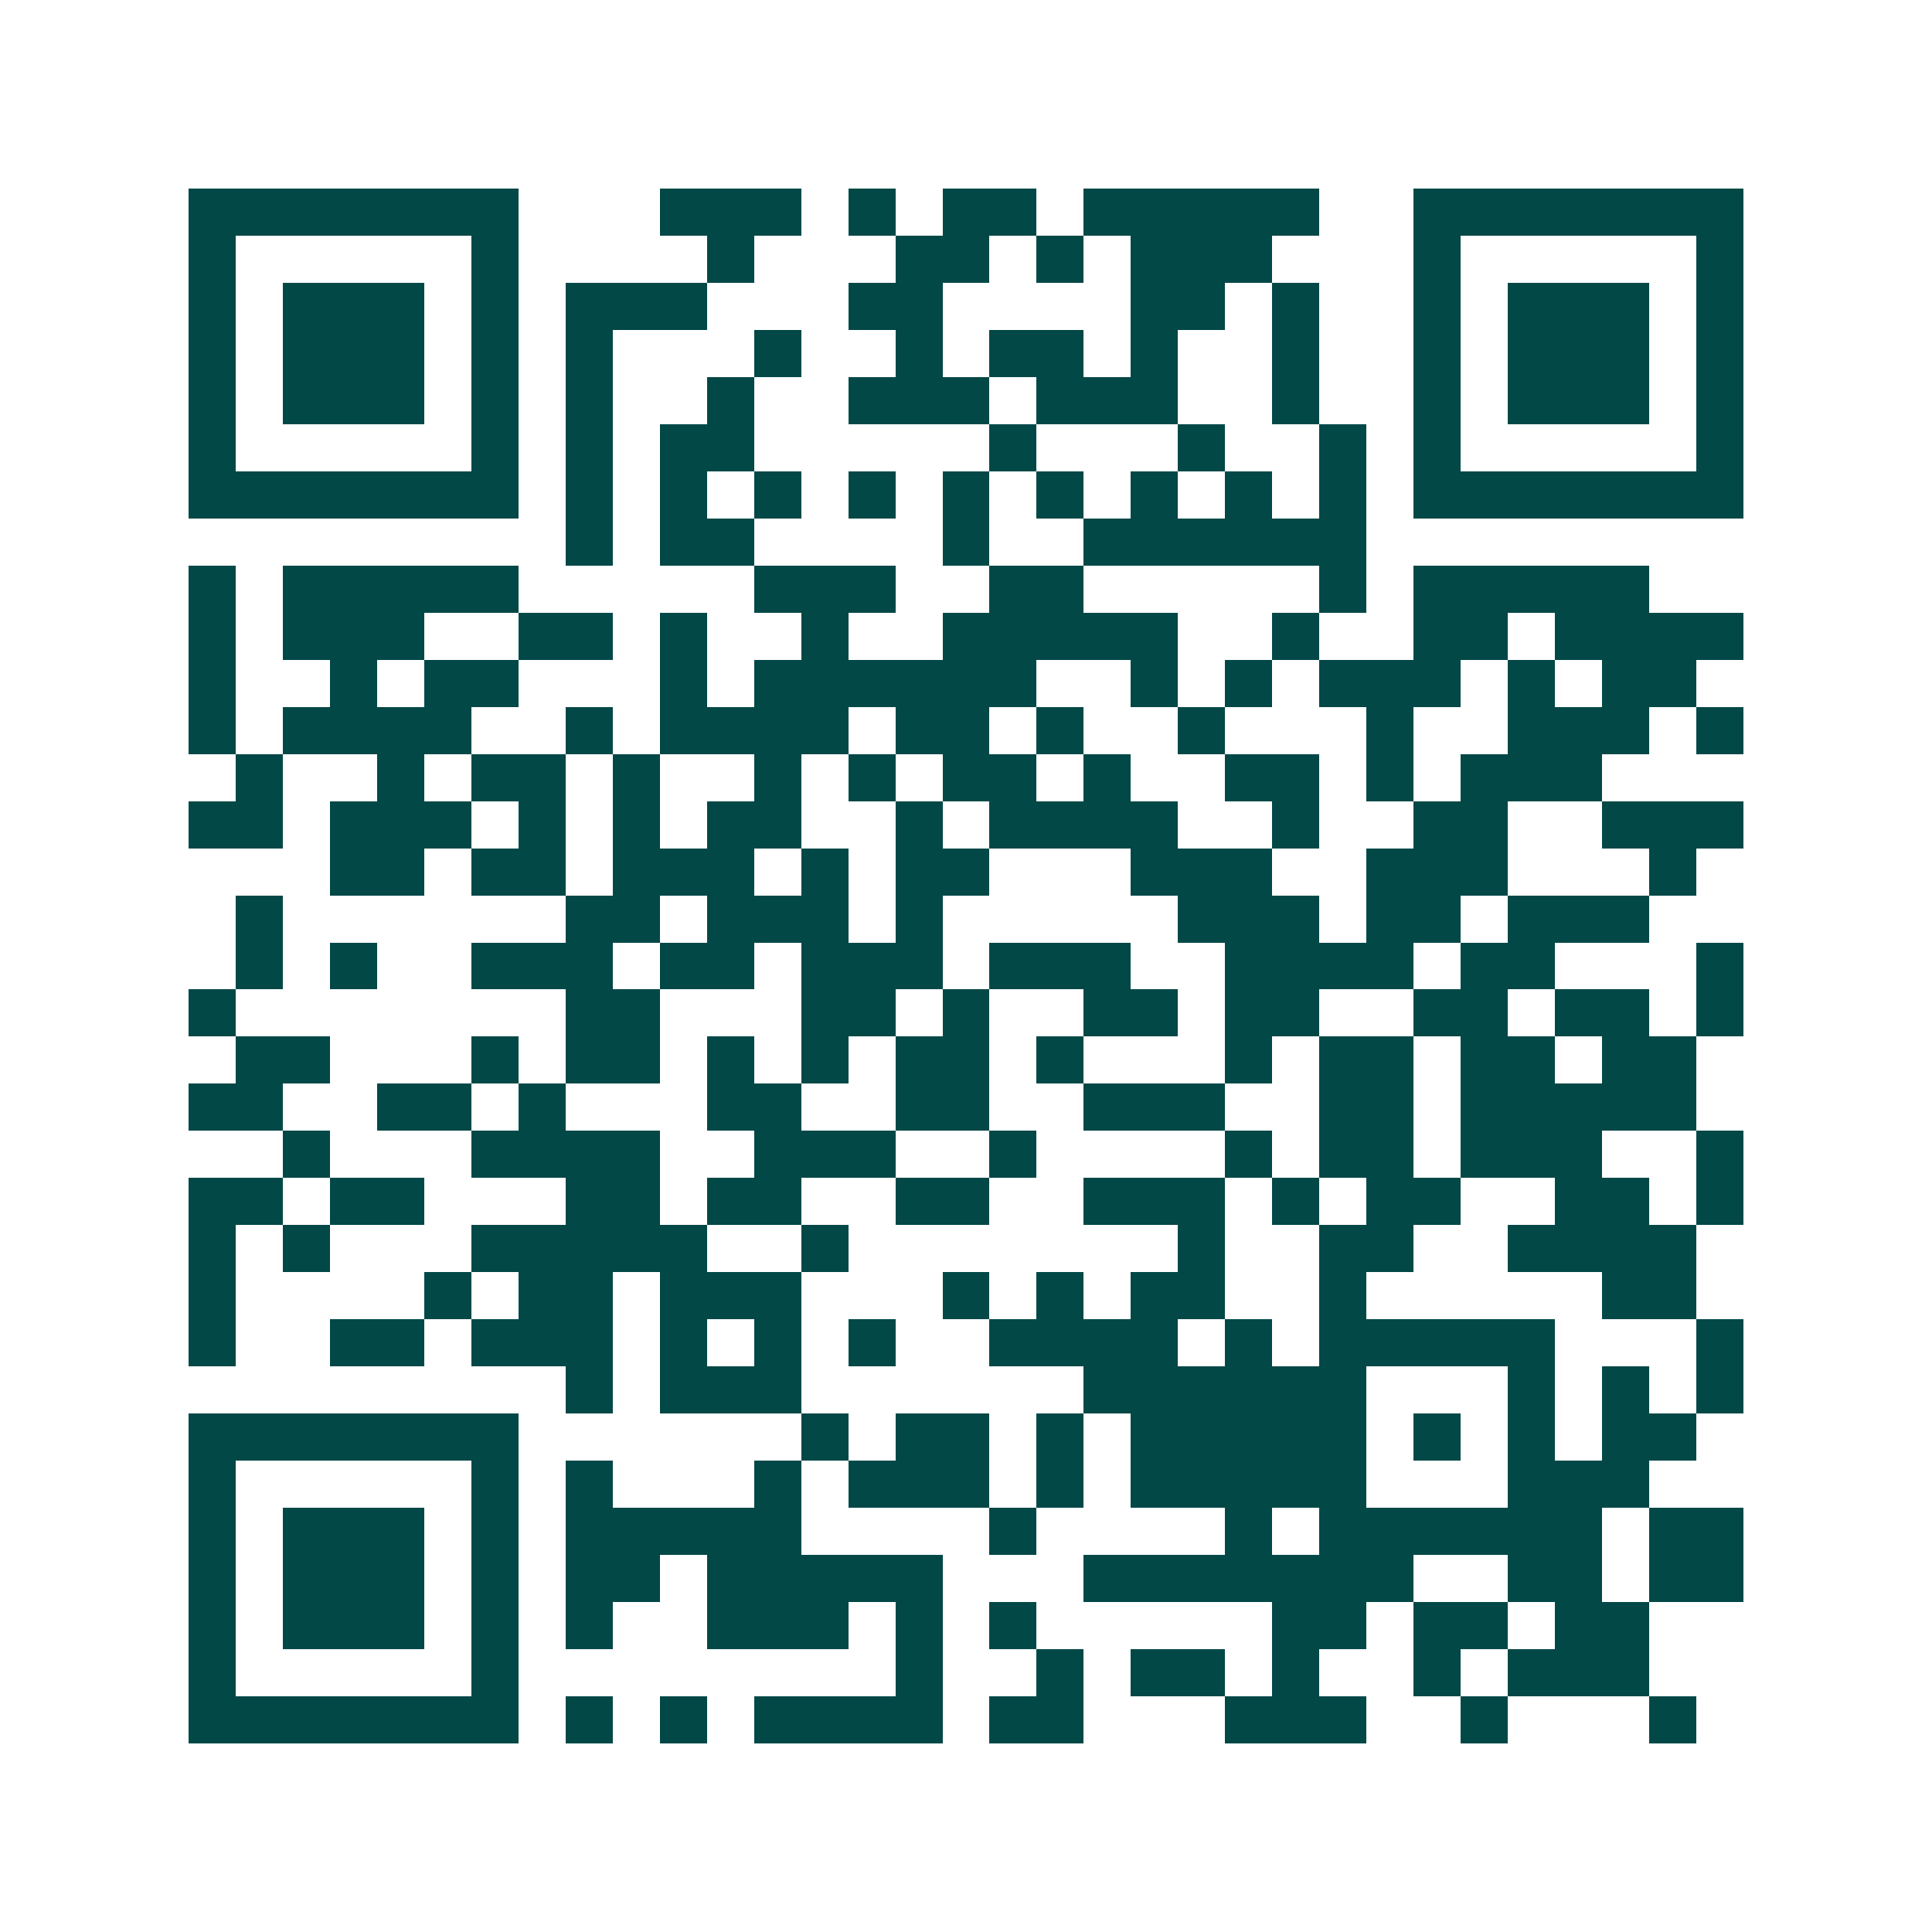 <svg xmlns="http://www.w3.org/2000/svg" width="200" height="200" viewBox="0 0 41 41" shape-rendering="crispEdges"><path fill="#ffffff" d="M0 0h41v41H0z"/><path stroke="#014847" d="M4 4.5h7m3 0h3m1 0h1m1 0h2m1 0h5m2 0h7M4 5.5h1m5 0h1m4 0h1m3 0h2m1 0h1m1 0h3m3 0h1m5 0h1M4 6.5h1m1 0h3m1 0h1m1 0h3m3 0h2m4 0h2m1 0h1m2 0h1m1 0h3m1 0h1M4 7.5h1m1 0h3m1 0h1m1 0h1m3 0h1m2 0h1m1 0h2m1 0h1m2 0h1m2 0h1m1 0h3m1 0h1M4 8.5h1m1 0h3m1 0h1m1 0h1m2 0h1m2 0h3m1 0h3m2 0h1m2 0h1m1 0h3m1 0h1M4 9.5h1m5 0h1m1 0h1m1 0h2m5 0h1m3 0h1m2 0h1m1 0h1m5 0h1M4 10.5h7m1 0h1m1 0h1m1 0h1m1 0h1m1 0h1m1 0h1m1 0h1m1 0h1m1 0h1m1 0h7M12 11.5h1m1 0h2m4 0h1m2 0h6M4 12.5h1m1 0h5m5 0h3m2 0h2m5 0h1m1 0h5M4 13.5h1m1 0h3m2 0h2m1 0h1m2 0h1m2 0h5m2 0h1m2 0h2m1 0h4M4 14.5h1m2 0h1m1 0h2m3 0h1m1 0h6m2 0h1m1 0h1m1 0h3m1 0h1m1 0h2M4 15.5h1m1 0h4m2 0h1m1 0h4m1 0h2m1 0h1m2 0h1m3 0h1m2 0h3m1 0h1M5 16.5h1m2 0h1m1 0h2m1 0h1m2 0h1m1 0h1m1 0h2m1 0h1m2 0h2m1 0h1m1 0h3M4 17.5h2m1 0h3m1 0h1m1 0h1m1 0h2m2 0h1m1 0h4m2 0h1m2 0h2m2 0h3M7 18.5h2m1 0h2m1 0h3m1 0h1m1 0h2m3 0h3m2 0h3m3 0h1M5 19.5h1m6 0h2m1 0h3m1 0h1m5 0h3m1 0h2m1 0h3M5 20.5h1m1 0h1m2 0h3m1 0h2m1 0h3m1 0h3m2 0h4m1 0h2m3 0h1M4 21.5h1m7 0h2m3 0h2m1 0h1m2 0h2m1 0h2m2 0h2m1 0h2m1 0h1M5 22.5h2m3 0h1m1 0h2m1 0h1m1 0h1m1 0h2m1 0h1m3 0h1m1 0h2m1 0h2m1 0h2M4 23.5h2m2 0h2m1 0h1m3 0h2m2 0h2m2 0h3m2 0h2m1 0h5M6 24.5h1m3 0h4m2 0h3m2 0h1m4 0h1m1 0h2m1 0h3m2 0h1M4 25.5h2m1 0h2m3 0h2m1 0h2m2 0h2m2 0h3m1 0h1m1 0h2m2 0h2m1 0h1M4 26.5h1m1 0h1m3 0h5m2 0h1m7 0h1m2 0h2m2 0h4M4 27.5h1m4 0h1m1 0h2m1 0h3m3 0h1m1 0h1m1 0h2m2 0h1m5 0h2M4 28.5h1m2 0h2m1 0h3m1 0h1m1 0h1m1 0h1m2 0h4m1 0h1m1 0h5m3 0h1M12 29.5h1m1 0h3m6 0h6m3 0h1m1 0h1m1 0h1M4 30.5h7m6 0h1m1 0h2m1 0h1m1 0h5m1 0h1m1 0h1m1 0h2M4 31.5h1m5 0h1m1 0h1m3 0h1m1 0h3m1 0h1m1 0h5m3 0h3M4 32.5h1m1 0h3m1 0h1m1 0h5m4 0h1m4 0h1m1 0h6m1 0h2M4 33.5h1m1 0h3m1 0h1m1 0h2m1 0h5m3 0h7m2 0h2m1 0h2M4 34.5h1m1 0h3m1 0h1m1 0h1m2 0h3m1 0h1m1 0h1m5 0h2m1 0h2m1 0h2M4 35.5h1m5 0h1m8 0h1m2 0h1m1 0h2m1 0h1m2 0h1m1 0h3M4 36.5h7m1 0h1m1 0h1m1 0h4m1 0h2m3 0h3m2 0h1m3 0h1"/></svg>
